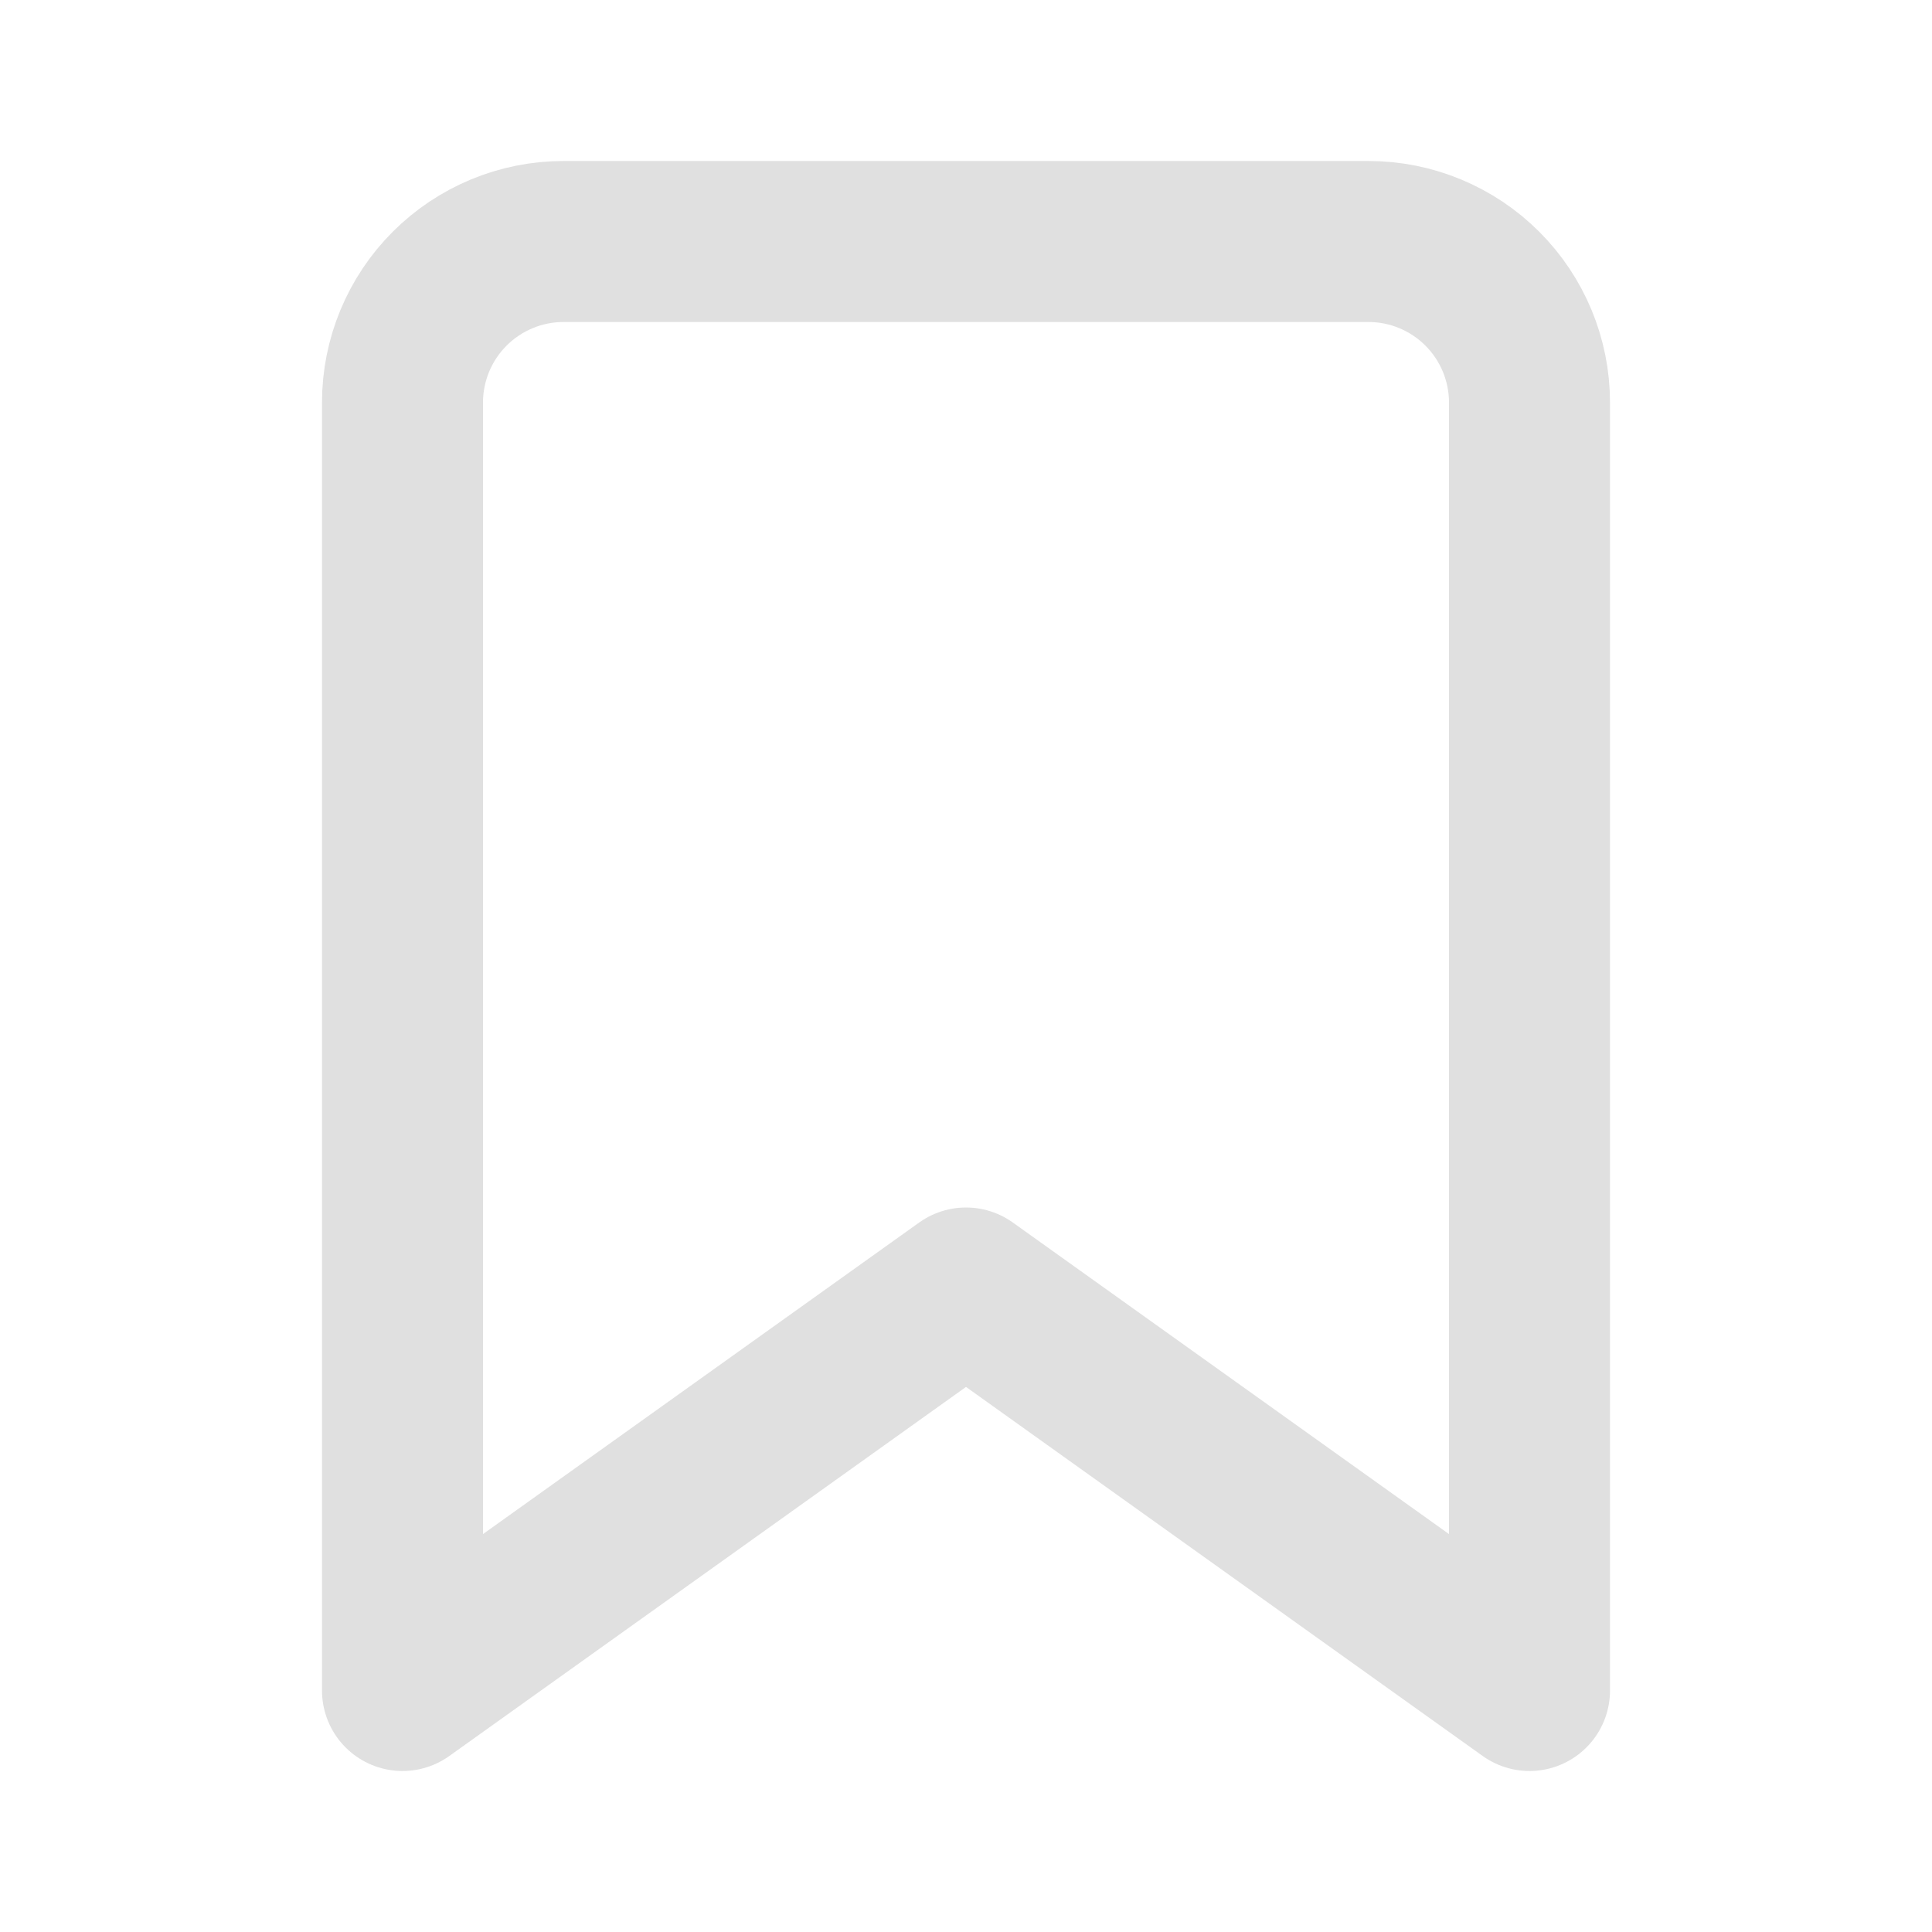 <svg width="24" height="24" viewBox="0 0 24 24" fill="none" xmlns="http://www.w3.org/2000/svg">
<g id="8666805_bookmark_favourite_icon (1)">
<path id="Vector" d="M19 21L12 16L5 21V5C5 4.47 5.211 3.961 5.586 3.586C5.961 3.211 6.47 3 7 3H17C17.53 3 18.039 3.211 18.414 3.586C18.789 3.961 19 4.47 19 5V21Z" stroke="#E0E0E0" stroke-width="2" stroke-linecap="round" stroke-linejoin="round"/>
</g>
</svg>
